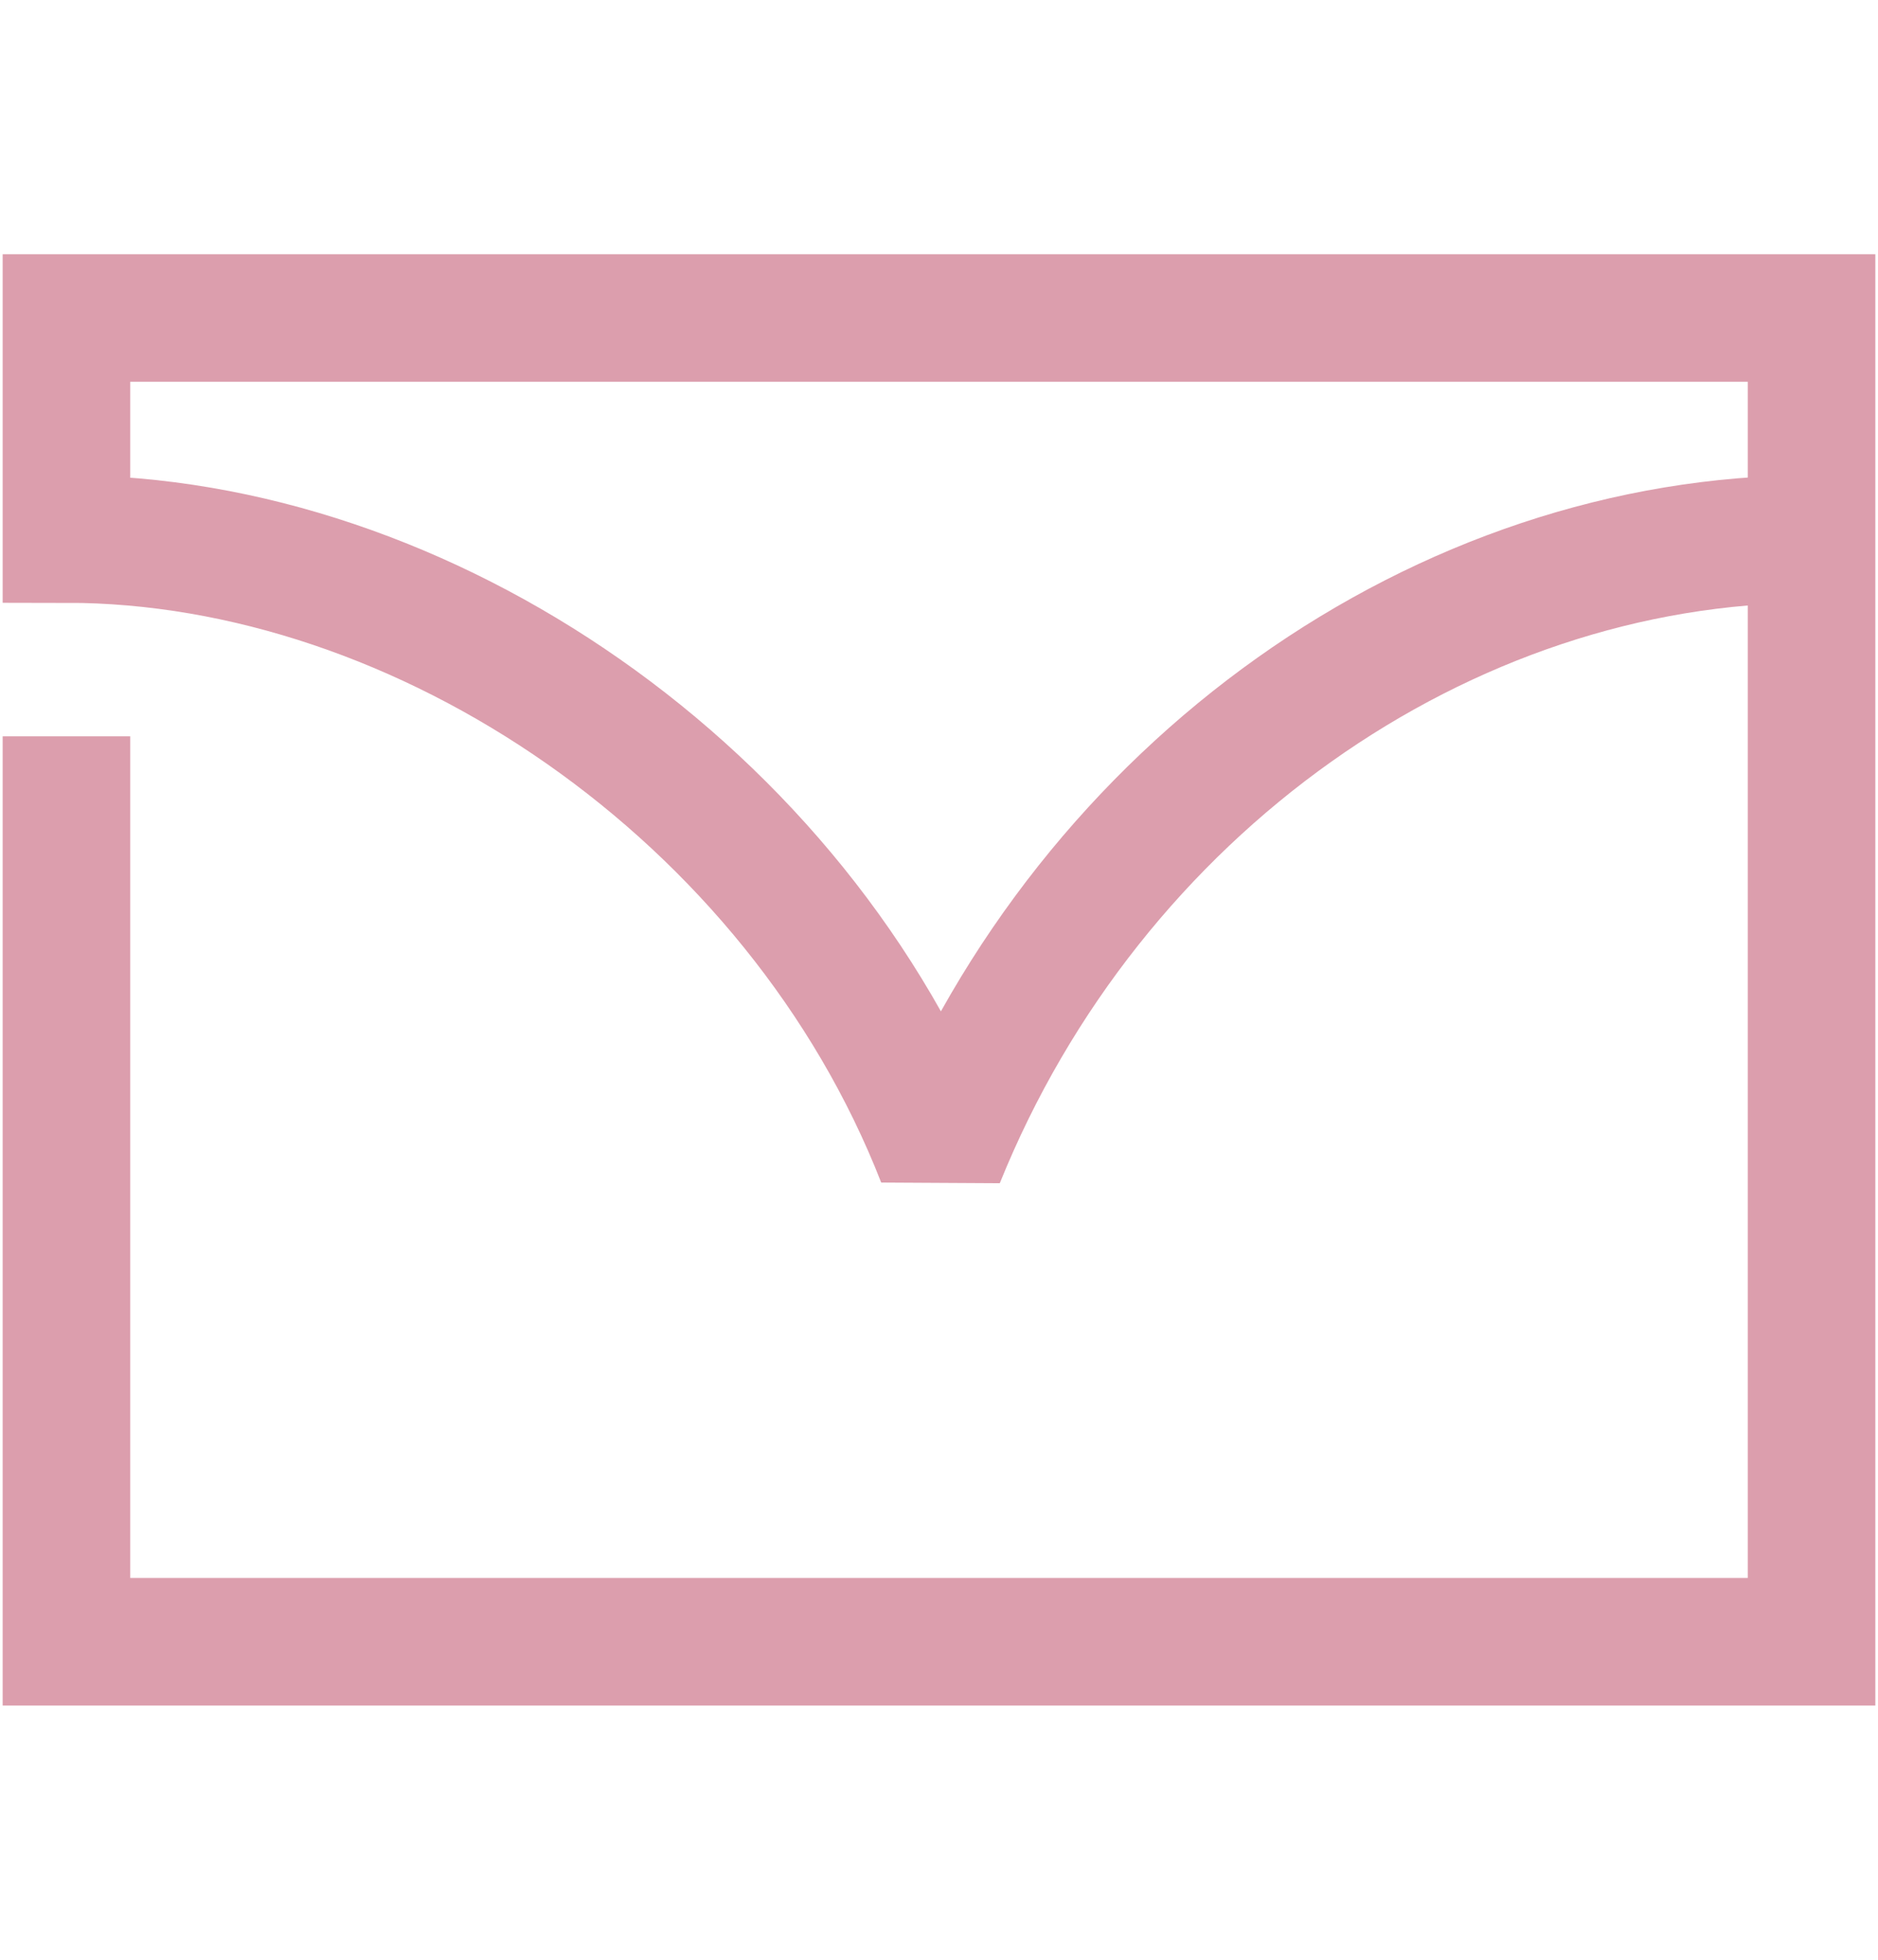 <?xml version="1.0" encoding="UTF-8" standalone="no"?><!DOCTYPE svg PUBLIC "-//W3C//DTD SVG 1.1//EN" "http://www.w3.org/Graphics/SVG/1.1/DTD/svg11.dtd"><svg width="100%" height="100%" viewBox="0 0 92 96" version="1.1" xmlns="http://www.w3.org/2000/svg" xmlns:xlink="http://www.w3.org/1999/xlink" xml:space="preserve" xmlns:serif="http://www.serif.com/" style="fill-rule:evenodd;clip-rule:evenodd;stroke-miterlimit:1.5;"><rect id="contact-icon_email" x="0" y="0" width="92" height="96" style="fill:none;"/><clipPath id="_clip1"><rect x="0" y="0" width="92" height="96"/></clipPath><g clip-path="url(#_clip1)"><path d="M3.255,36.07l-0,44.353l85.49,-0l0,-64.846l-85.49,0l-0,10.827c17.465,-0 35.804,12.41 42.825,30.387c7.358,-18.228 24.64,-30.387 42.665,-30.387" style="fill:none;stroke:#dc9ead;stroke-width:6.25px;"/></g></svg>